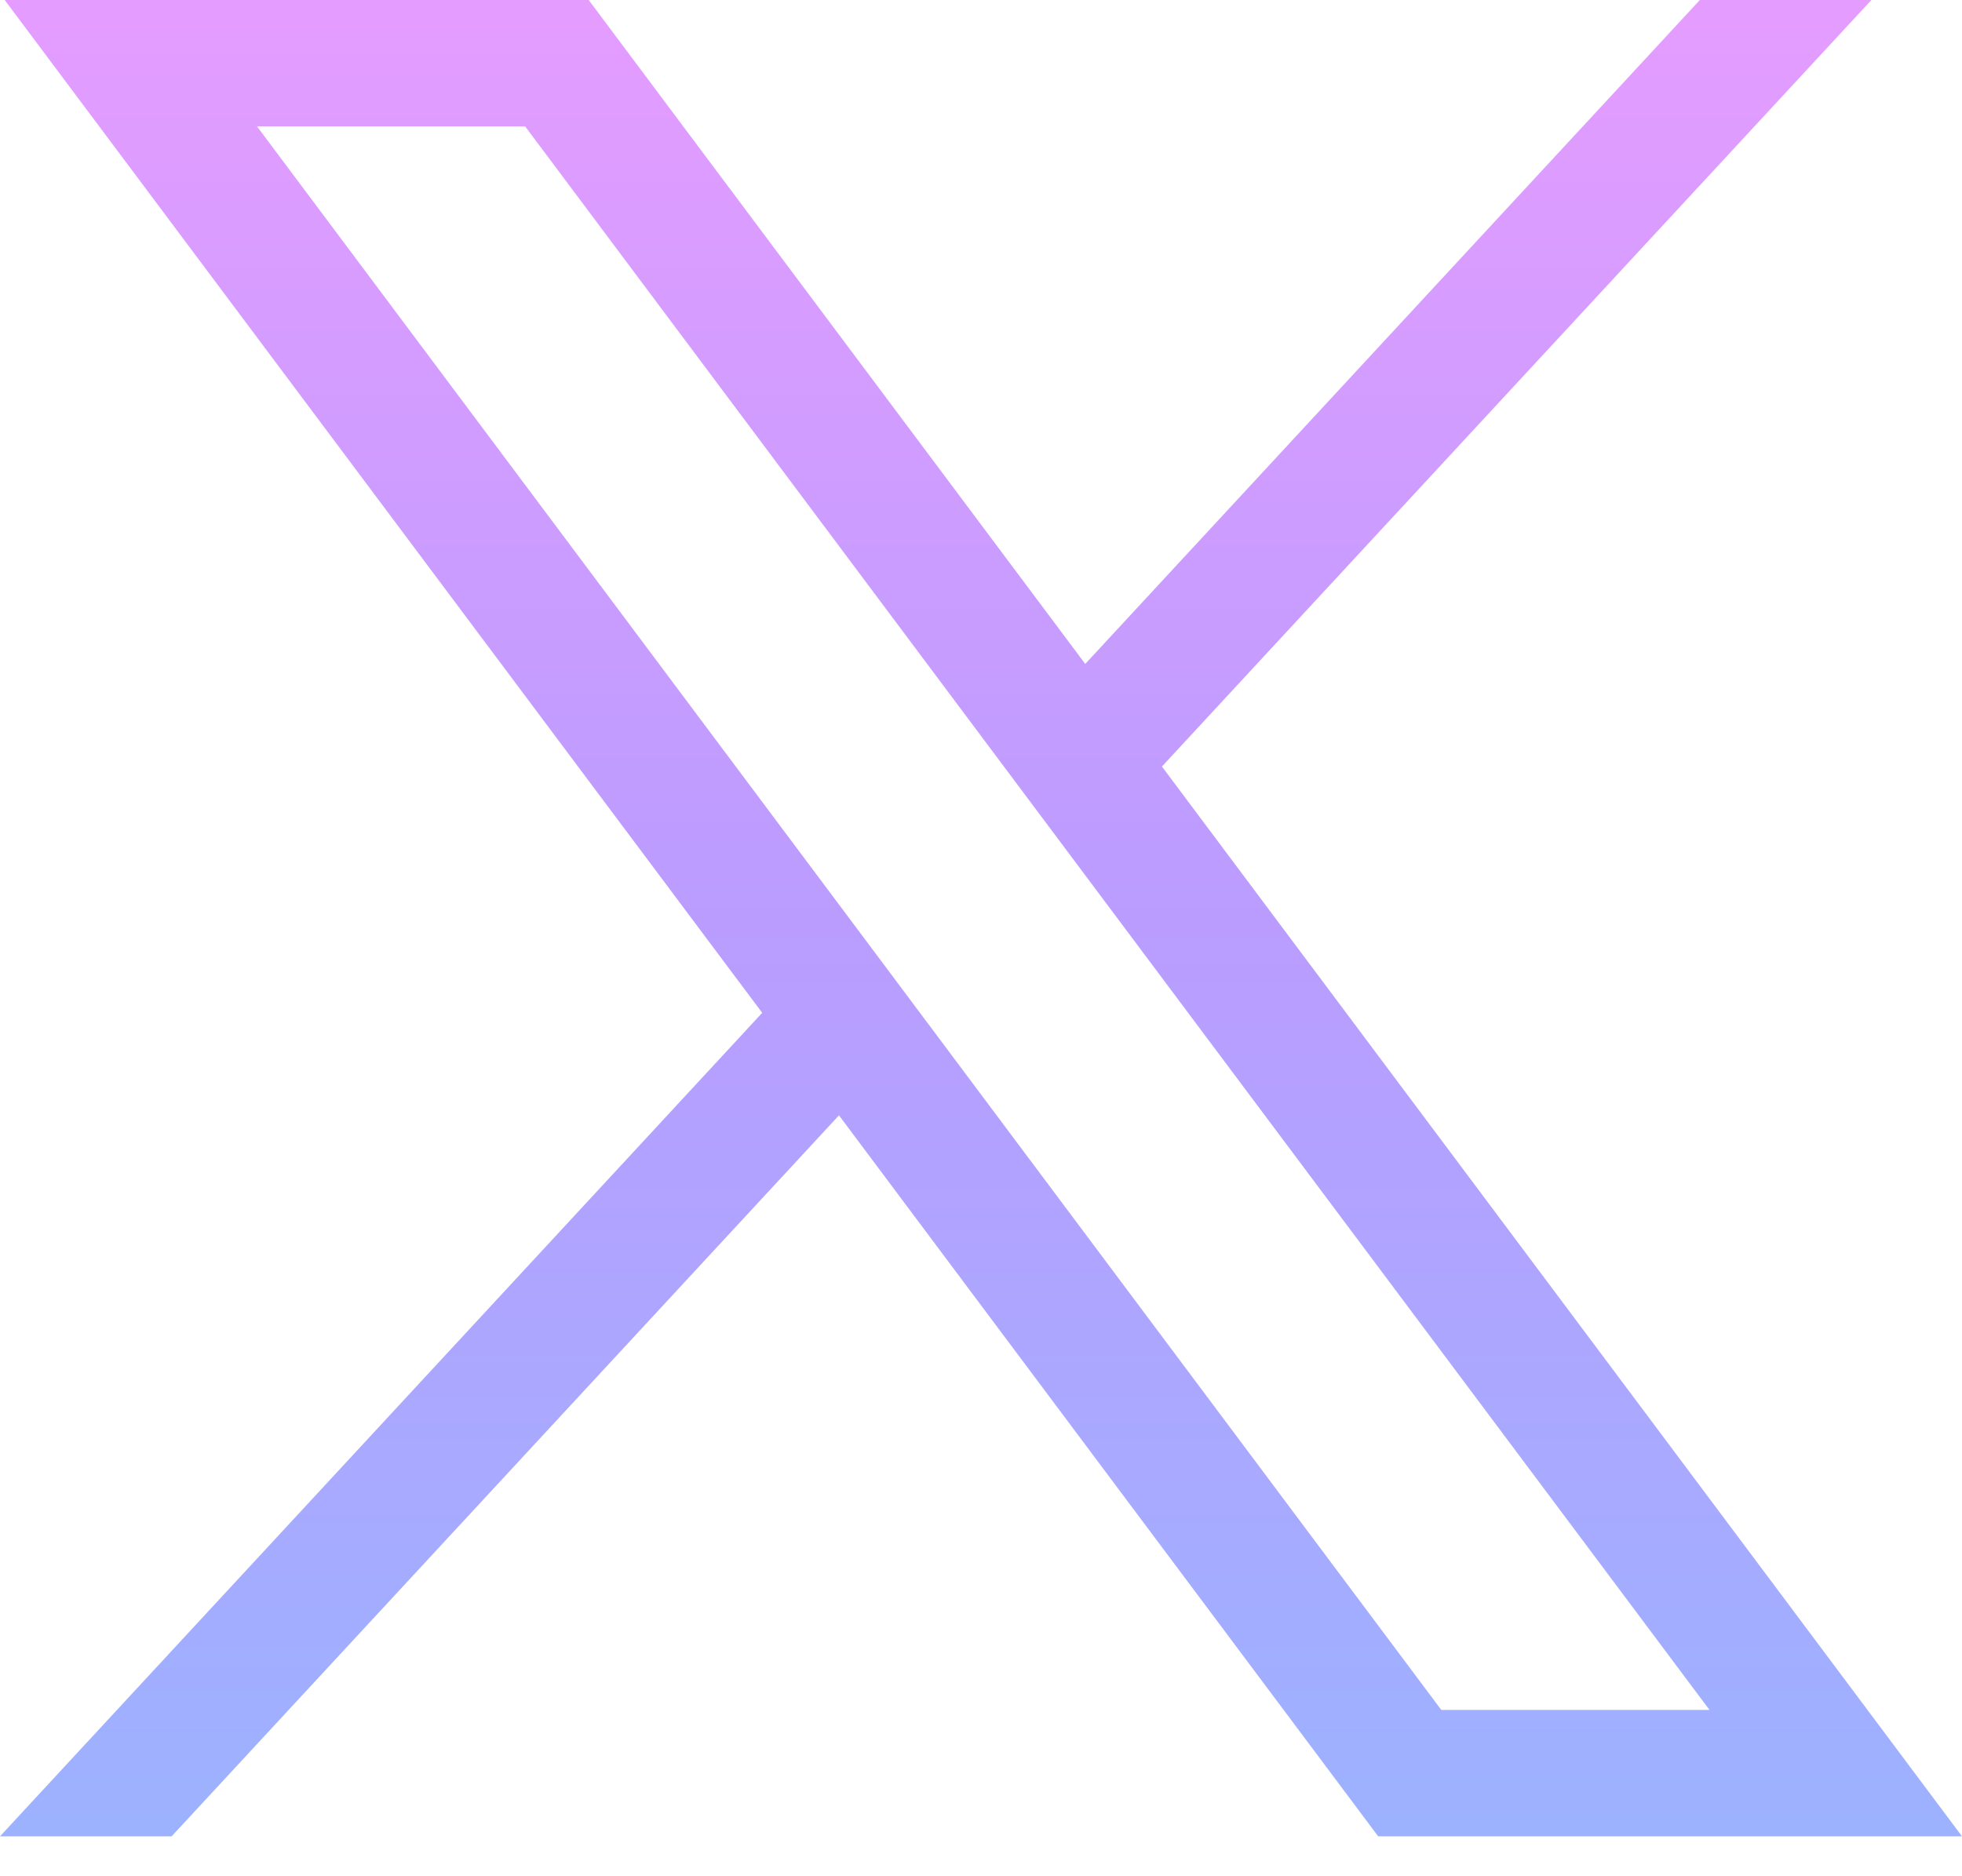 <?xml version="1.0" encoding="utf-8"?>
<svg xmlns="http://www.w3.org/2000/svg" fill="none" height="100%" overflow="visible" preserveAspectRatio="none" style="display: block;" viewBox="0 0 23 22" width="100%">
<g id="layer1">
<path d="M0.055 0L8.935 11.876L0 21.532H2.012L9.835 13.078L16.156 21.532H23L13.621 8.988L21.938 0L19.927 0L12.722 7.785L6.901 0L0.057 0L0.055 0ZM3.013 1.482H6.156L20.04 20.05H16.896L3.013 1.482Z" fill="url(#paint0_linear_0_1282)" id="path1009"/>
</g>
<defs>
<linearGradient gradientUnits="userSpaceOnUse" id="paint0_linear_0_1282" x1="11.5" x2="11.5" y1="0" y2="21.532">
<stop stop-color="#E59CFF"/>
<stop offset="0.5" stop-color="#BA9CFF"/>
<stop offset="1" stop-color="#9CB2FF"/>
</linearGradient>
</defs>
</svg>
